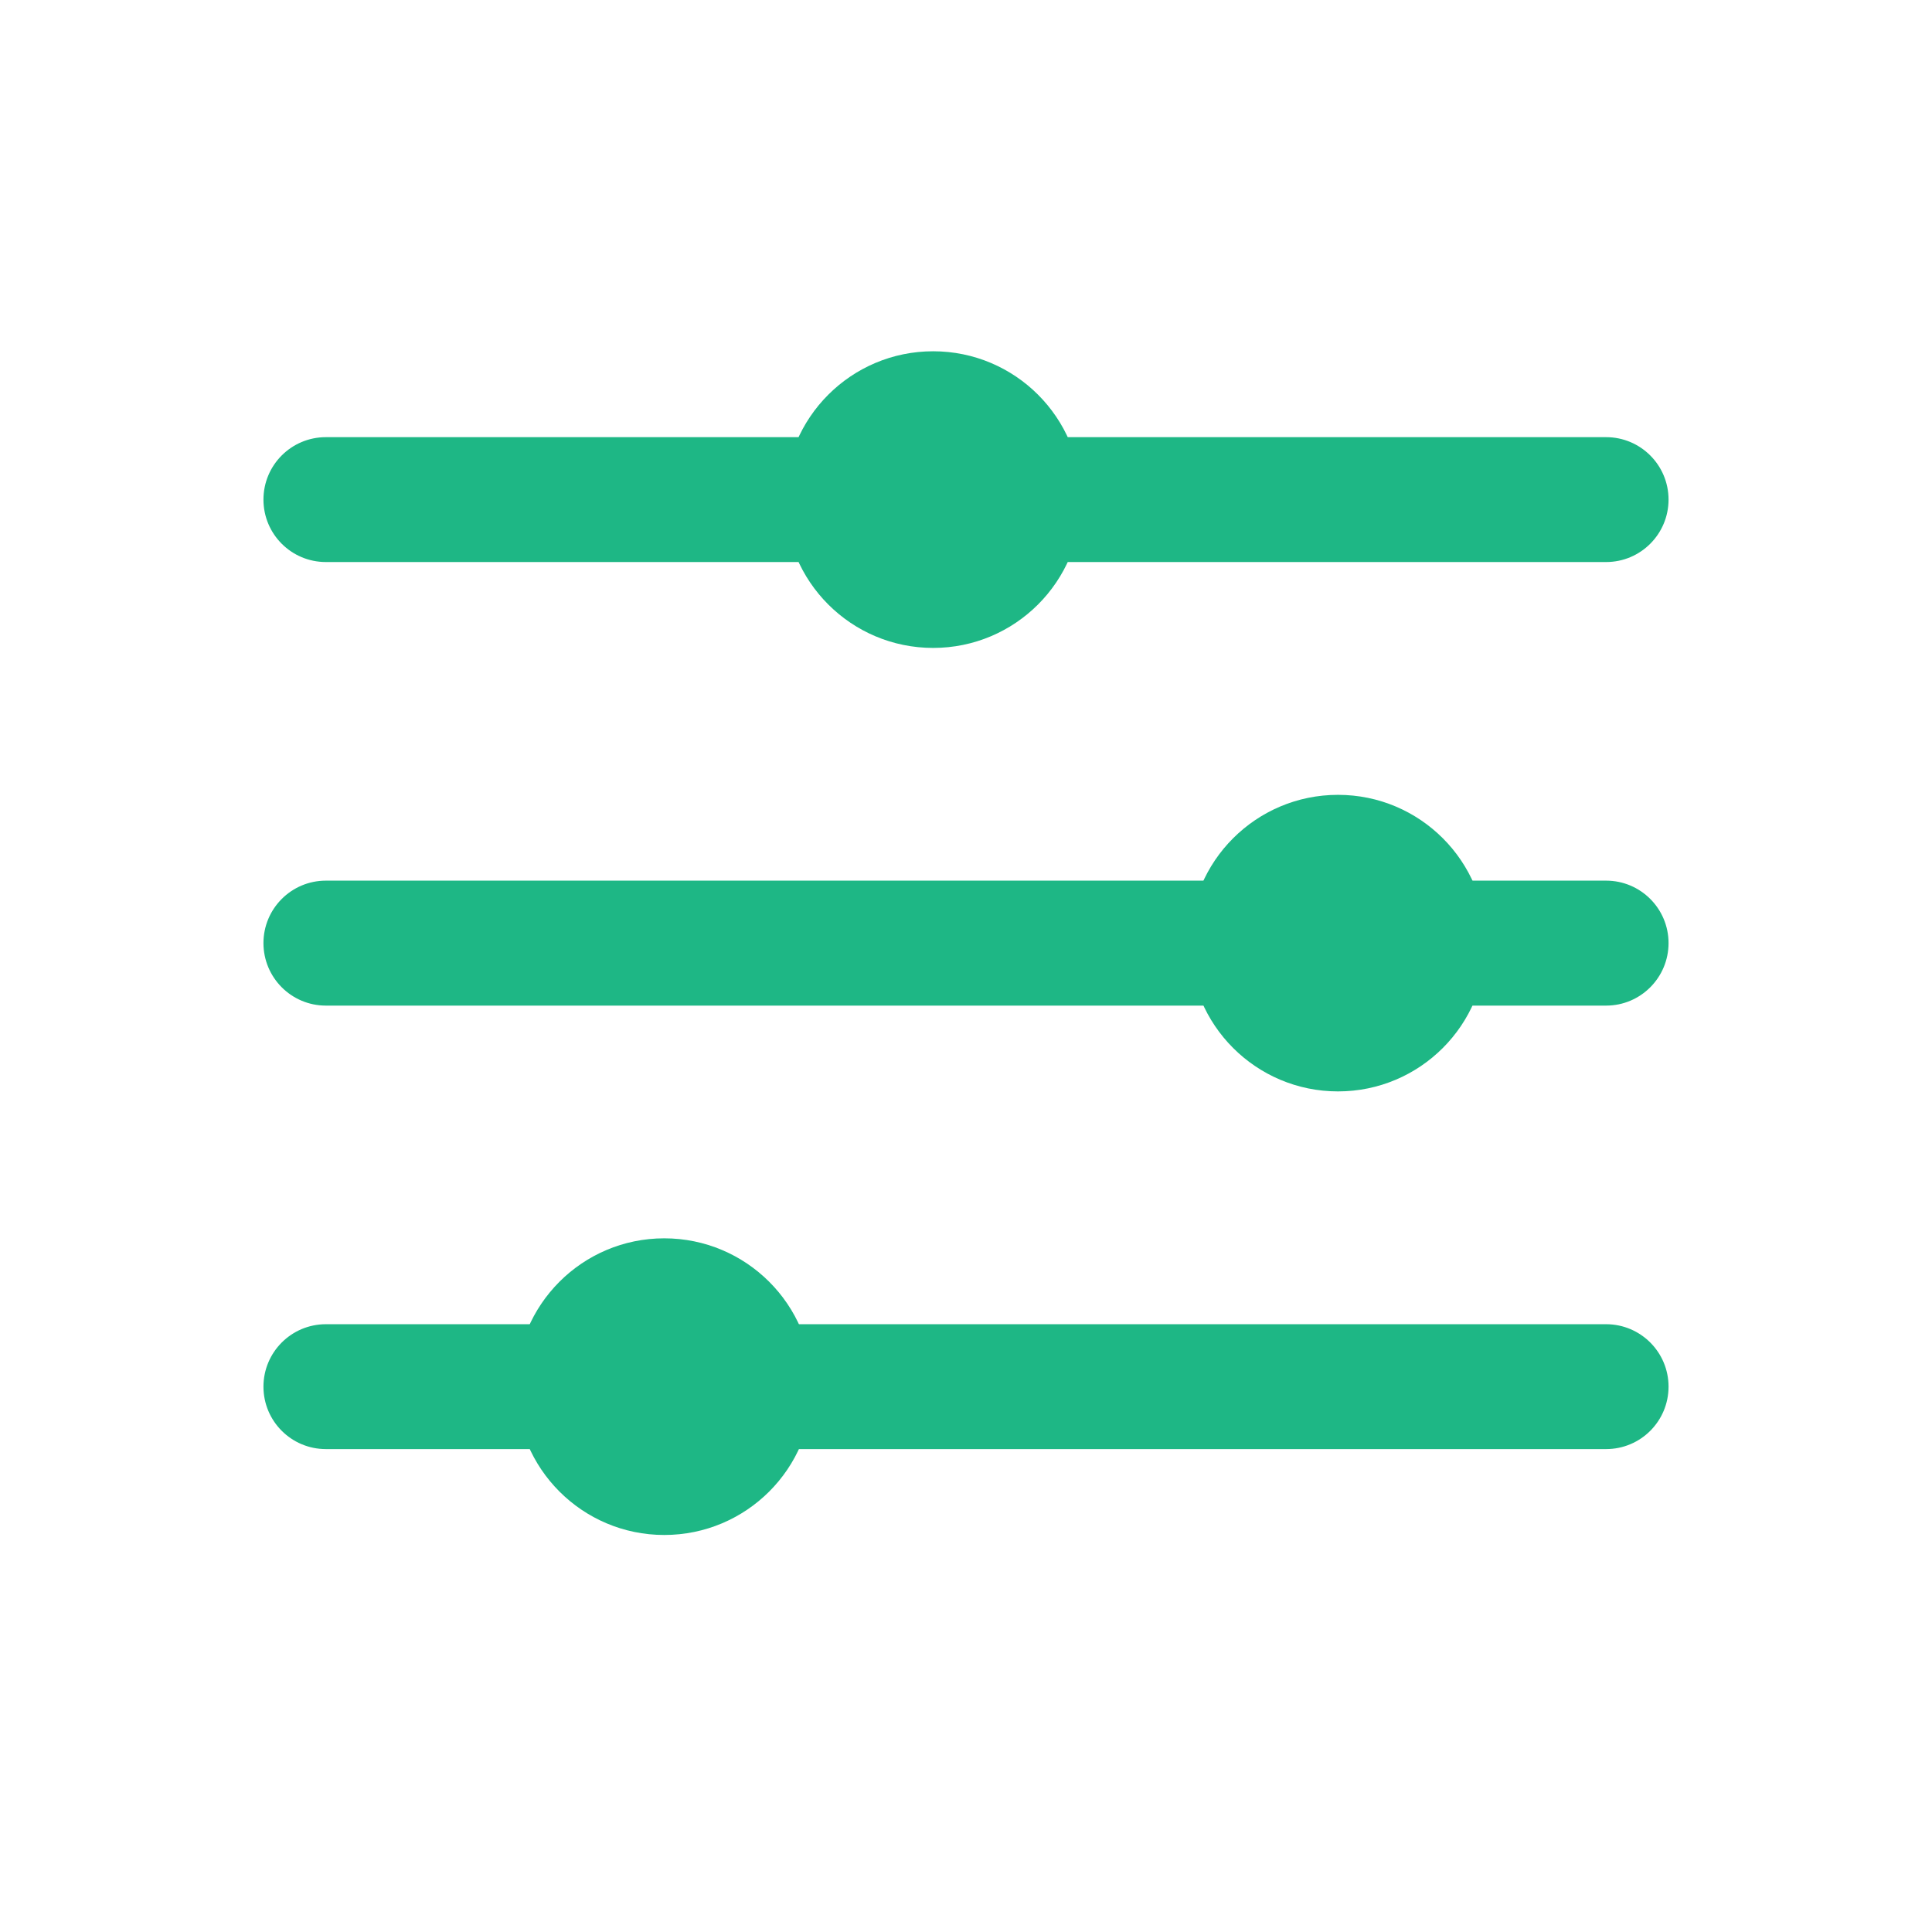 <svg width="22" height="22" viewBox="0 0 22 22" fill="none" xmlns="http://www.w3.org/2000/svg">
<path d="M3 5.689C3 5.296 3.318 4.978 3.711 4.978L9.286 4.978C9.678 4.978 9.997 5.296 9.997 5.689C9.997 6.081 9.679 6.4 9.286 6.4L3.711 6.4C3.318 6.4 3 6.082 3 5.689Z" fill="#1EB785"/>
<path d="M8.194 15.79C8.194 15.398 8.513 15.079 8.906 15.079H18.289C18.681 15.079 19 15.397 19 15.79C19 16.183 18.682 16.501 18.289 16.501L8.905 16.501C8.513 16.501 8.194 16.183 8.194 15.79Z" fill="#1EB785"/>
<path d="M3 10.739C3 10.347 3.318 10.028 3.711 10.028L13.895 10.028C14.287 10.028 14.606 10.346 14.606 10.739C14.606 11.132 14.288 11.451 13.895 11.451L3.711 11.451C3.318 11.451 3 11.132 3 10.739Z" fill="#1EB785"/>
<path d="M15.236 12.428C14.303 12.428 13.547 11.672 13.547 10.739C13.547 9.807 14.303 9.051 15.236 9.051C16.169 9.051 16.924 9.807 16.924 10.739C16.924 11.672 16.169 12.428 15.236 12.428Z" fill="#1EB785"/>
<path d="M10.626 7.378C9.693 7.378 8.937 6.622 8.937 5.689C8.937 4.756 9.693 4 10.626 4C11.559 4 12.315 4.756 12.315 5.689C12.315 6.622 11.559 7.378 10.626 7.378Z" fill="#1EB785"/>
<path d="M7.564 17.479C6.632 17.479 5.876 16.723 5.876 15.79C5.876 14.857 6.632 14.101 7.564 14.101C8.497 14.101 9.254 14.857 9.254 15.79C9.254 16.723 8.498 17.479 7.564 17.479Z" fill="#1EB785"/>
<path d="M11.256 5.689C11.256 5.296 11.574 4.978 11.967 4.978L18.289 4.978C18.681 4.978 19 5.296 19 5.689C19 6.081 18.682 6.4 18.289 6.4L11.967 6.4C11.574 6.4 11.256 6.082 11.256 5.689Z" fill="#1EB785"/>
<path d="M15.865 10.739C15.865 10.347 16.183 10.028 16.576 10.028L18.289 10.028C18.681 10.028 19 10.346 19 10.739C19 11.132 18.682 11.451 18.289 11.451L16.576 11.451C16.184 11.451 15.865 11.132 15.865 10.739Z" fill="#1EB785"/>
<path d="M3 15.79C3 15.398 3.318 15.079 3.711 15.079H6.224C6.616 15.079 6.935 15.397 6.935 15.79C6.935 16.183 6.617 16.501 6.224 16.501H3.711C3.318 16.501 3 16.183 3 15.79Z" fill="#1EB785"/>
</svg>
